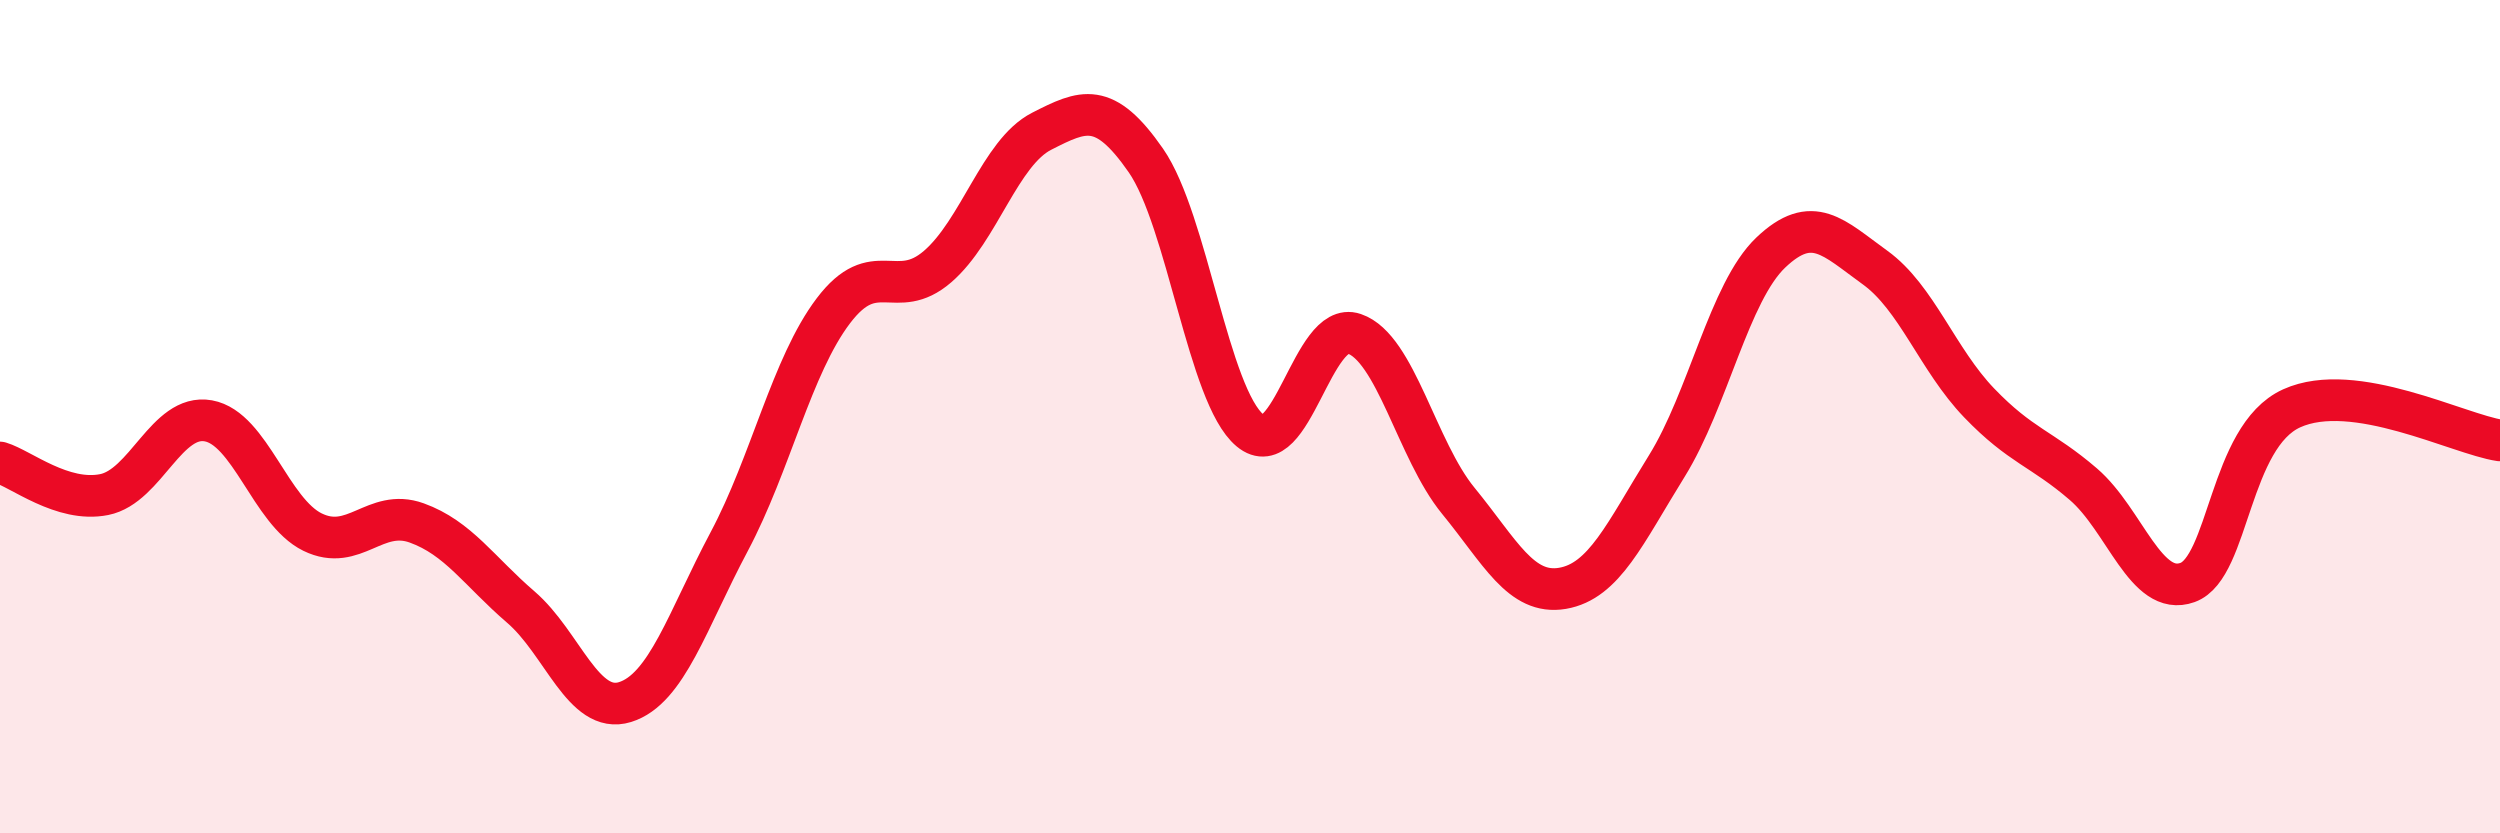 
    <svg width="60" height="20" viewBox="0 0 60 20" xmlns="http://www.w3.org/2000/svg">
      <path
        d="M 0,11.1 C 0.5,11.25 1.5,12.07 2.5,11.87 C 3.5,11.67 4,9.92 5,10.1 C 6,10.28 6.5,12.28 7.5,12.77 C 8.5,13.26 9,12.19 10,12.55 C 11,12.91 11.5,13.71 12.5,14.57 C 13.5,15.43 14,17.16 15,16.85 C 16,16.54 16.5,14.88 17.5,13 C 18.5,11.12 19,8.78 20,7.46 C 21,6.14 21.5,7.26 22.5,6.4 C 23.5,5.54 24,3.66 25,3.15 C 26,2.64 26.5,2.41 27.5,3.85 C 28.5,5.29 29,9.5 30,10.33 C 31,11.16 31.5,7.67 32.5,8.01 C 33.5,8.35 34,10.8 35,12.02 C 36,13.24 36.5,14.29 37.5,14.12 C 38.5,13.95 39,12.8 40,11.19 C 41,9.58 41.5,7.01 42.5,6.06 C 43.5,5.11 44,5.7 45,6.42 C 46,7.14 46.5,8.63 47.5,9.67 C 48.5,10.71 49,10.76 50,11.62 C 51,12.48 51.5,14.34 52.5,13.98 C 53.5,13.62 53.5,10.48 55,9.8 C 56.5,9.12 59,10.42 60,10.57L60 20L0 20Z"
        fill="#EB0A25"
        opacity="0.1"
        stroke-linecap="round"
        stroke-linejoin="round"
      />
      <path
        d="M 0,11.1 C 0.5,11.25 1.5,12.07 2.5,11.87 C 3.5,11.67 4,9.92 5,10.1 C 6,10.28 6.5,12.28 7.5,12.77 C 8.5,13.26 9,12.19 10,12.55 C 11,12.91 11.5,13.71 12.5,14.57 C 13.5,15.43 14,17.16 15,16.85 C 16,16.54 16.5,14.88 17.5,13 C 18.5,11.12 19,8.78 20,7.46 C 21,6.14 21.5,7.26 22.5,6.4 C 23.5,5.54 24,3.66 25,3.15 C 26,2.64 26.5,2.41 27.5,3.85 C 28.5,5.29 29,9.5 30,10.33 C 31,11.16 31.5,7.67 32.5,8.01 C 33.5,8.35 34,10.8 35,12.02 C 36,13.24 36.5,14.29 37.5,14.12 C 38.5,13.95 39,12.8 40,11.19 C 41,9.58 41.5,7.01 42.5,6.06 C 43.5,5.11 44,5.7 45,6.42 C 46,7.14 46.5,8.63 47.5,9.67 C 48.5,10.71 49,10.76 50,11.62 C 51,12.48 51.5,14.34 52.5,13.98 C 53.5,13.62 53.5,10.48 55,9.8 C 56.5,9.12 59,10.42 60,10.57"
        stroke="#EB0A25"
        stroke-width="1"
        fill="none"
        stroke-linecap="round"
        stroke-linejoin="round"
      />
    </svg>
  
